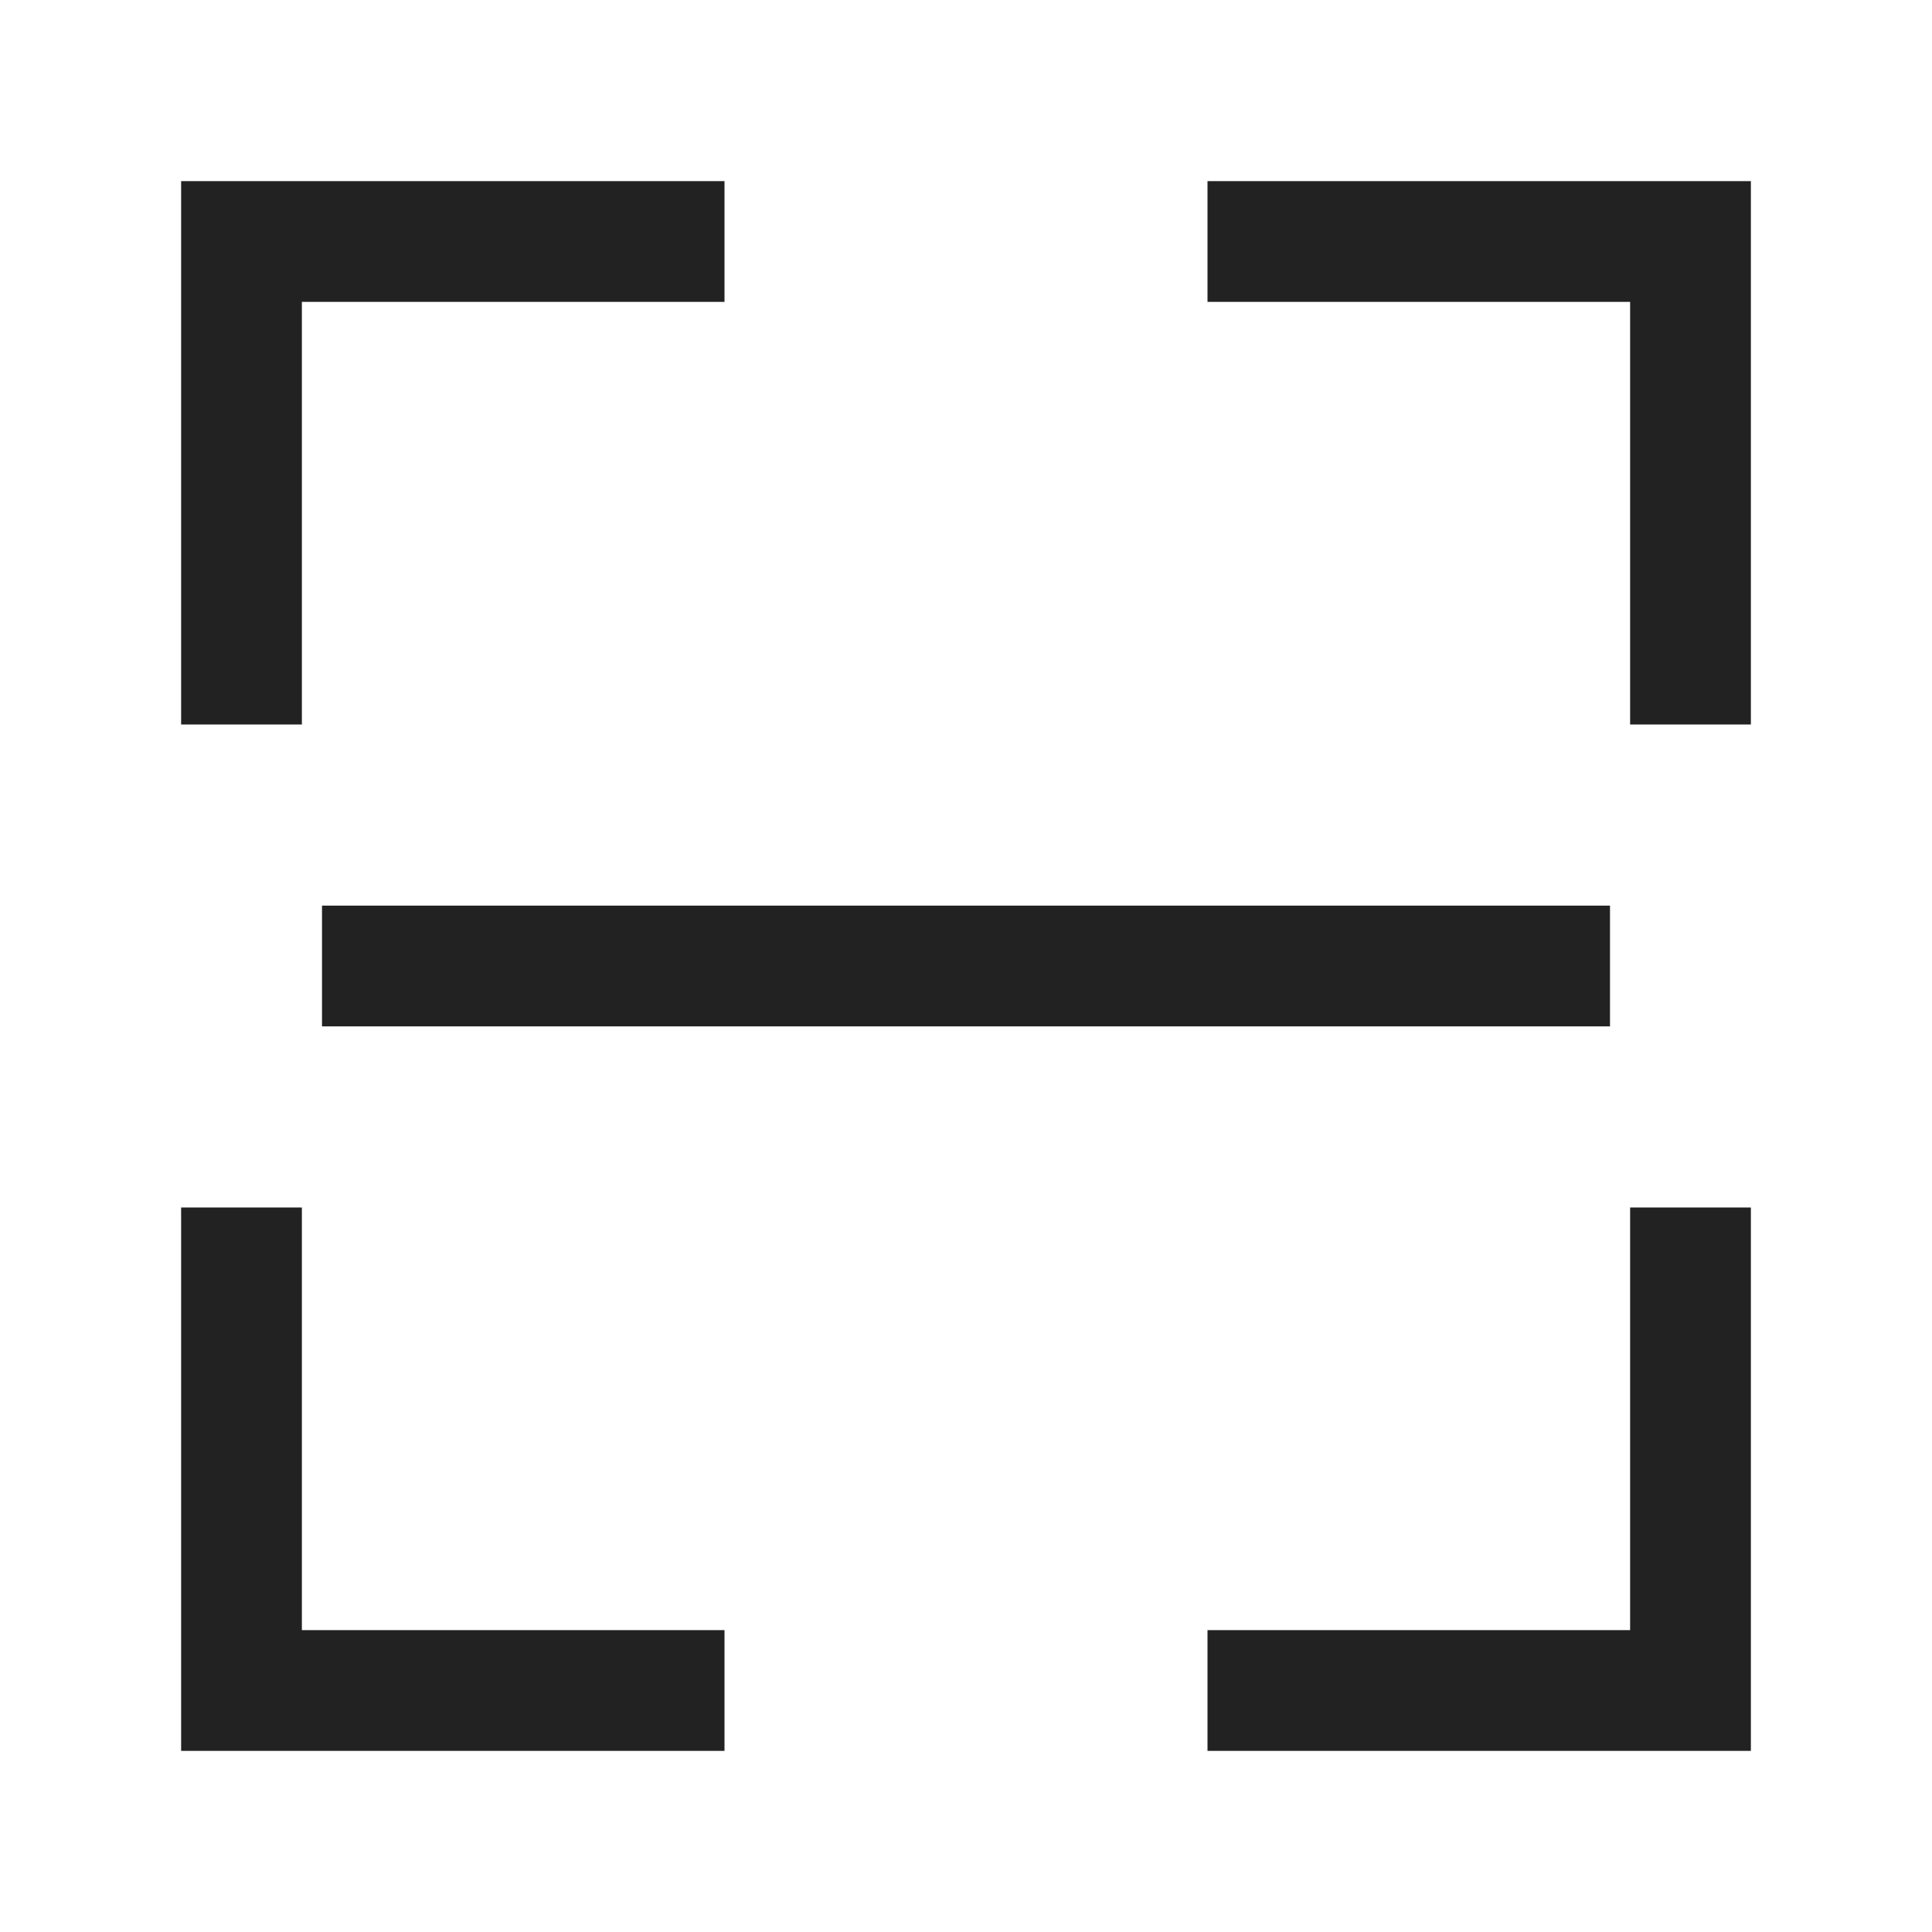 <?xml version="1.0" encoding="UTF-8"?>
<svg width="24px" height="24px" viewBox="0 0 24 24" version="1.1" xmlns="http://www.w3.org/2000/svg" xmlns:xlink="http://www.w3.org/1999/xlink">
    <title>icon-blinds-full-sweep@3x</title>
    <g id="首页v1.4-0823" stroke="none" stroke-width="1" fill="none" fill-rule="evenodd">
        <g id="1.1.2-ESG-顶部客户帮助" transform="translate(-1548, -641)">
            <g id="编组-38" transform="translate(1530, 557)">
                <g id="icon-blinds-full-sweep" transform="translate(18, 84)">
                    <rect id="矩形" x="0" y="0" width="24" height="24"></rect>
                    <polyline id="路径" stroke="#222222" stroke-width="1.5" points="3 9 3 3 9 3"></polyline>
                    <polyline id="路径备份-2" stroke="#222222" stroke-width="1.5" transform="translate(6, 18) scale(1, -1) translate(-6, -18) " points="3 21 3 15 9 15"></polyline>
                    <polyline id="路径备份" stroke="#222222" stroke-width="1.5" transform="translate(18, 6) scale(-1, 1) translate(-18, -6) " points="15 9 15 3 21 3"></polyline>
                    <polyline id="路径备份-3" stroke="#222222" stroke-width="1.5" transform="translate(18, 18) scale(-1, -1) translate(-18, -18) " points="15 21 15 15 21 15"></polyline>
                    <line x1="4" y1="12" x2="20" y2="12" id="路径-7" stroke="#222222" stroke-width="1.5"></line>
                </g>
            </g>
        </g>
    </g>
</svg>